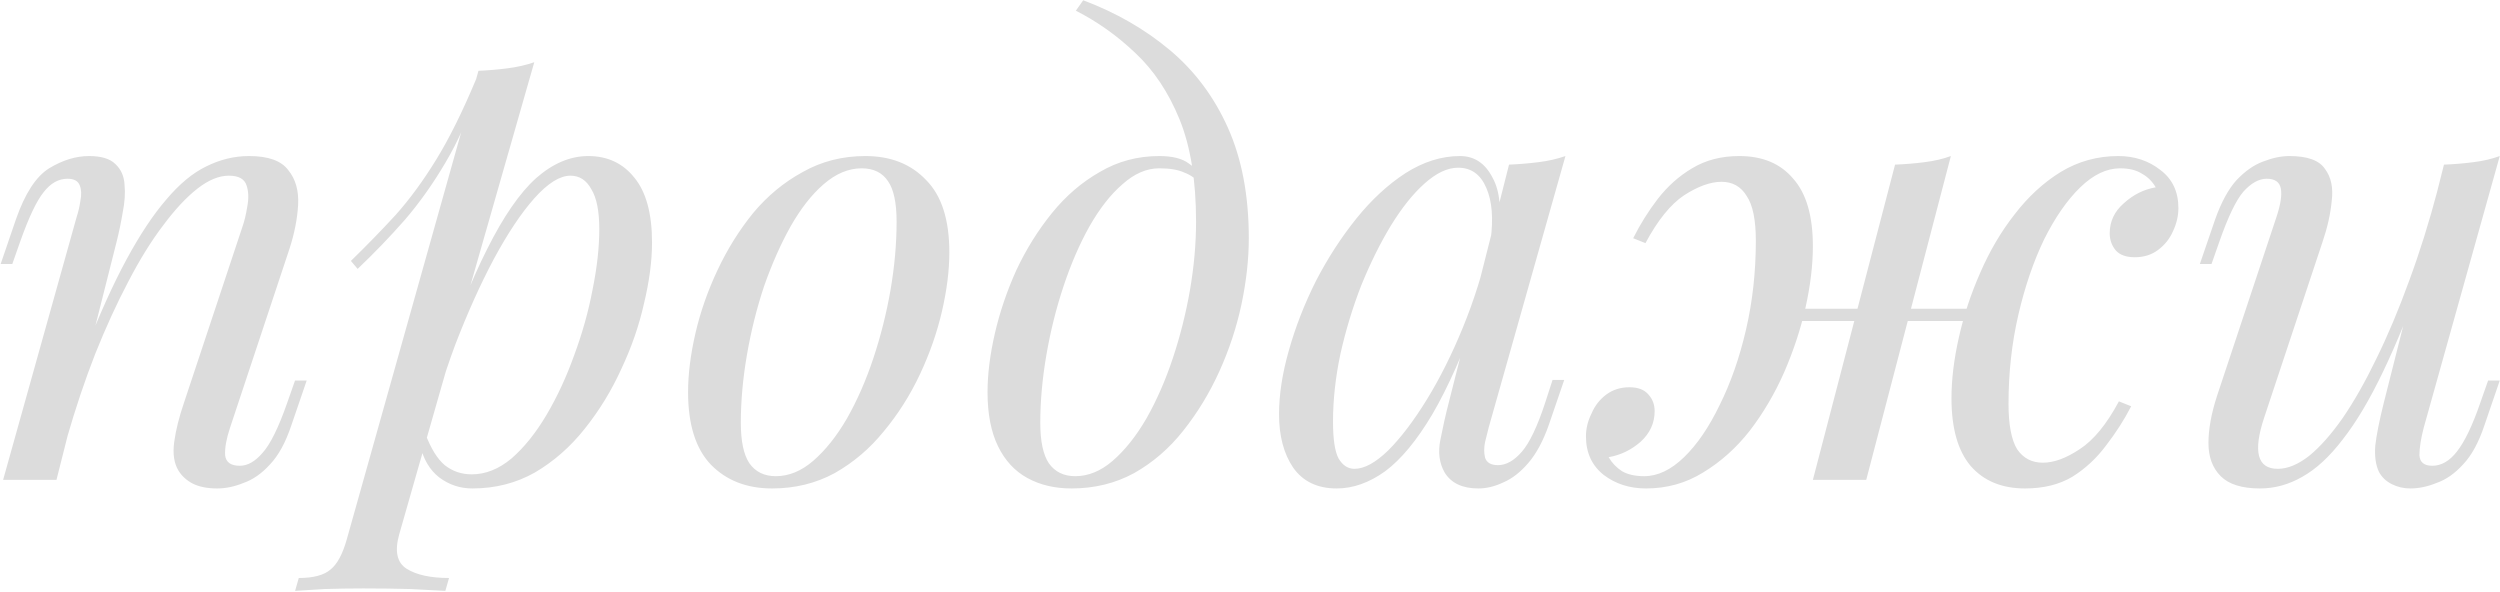 <?xml version="1.0" encoding="UTF-8"?> <svg xmlns="http://www.w3.org/2000/svg" width="1068" height="253" viewBox="0 0 1068 253" fill="none"> <path d="M24.123 205H1.329L32.769 92.602C33.468 90.506 33.992 88.235 34.341 85.79C34.865 83.17 34.778 80.987 34.079 79.24C33.38 77.319 31.634 76.358 28.839 76.358C24.997 76.358 21.59 78.279 18.621 82.122C15.652 85.79 12.333 92.777 8.665 103.082L5.259 112.776H0.281L6.831 93.65C10.674 82.646 15.39 75.397 20.979 71.904C26.743 68.411 32.42 66.664 38.009 66.664C43.249 66.664 47.005 67.799 49.275 70.07C51.721 72.341 53.031 75.31 53.205 78.978C53.554 82.471 53.292 86.401 52.419 90.768C51.721 94.96 50.847 99.152 49.799 103.344L24.123 205ZM36.175 150.504C42.288 134.784 48.227 121.597 53.991 110.942C59.755 100.287 65.432 91.729 71.021 85.266C76.611 78.629 82.287 73.913 88.051 71.118C93.99 68.149 100.103 66.664 106.391 66.664C114.601 66.664 120.19 68.673 123.159 72.69C126.303 76.533 127.701 81.511 127.351 87.624C127.002 93.563 125.779 99.763 123.683 106.226L98.269 182.73C96.697 187.446 95.999 191.376 96.173 194.52C96.522 197.489 98.618 198.974 102.461 198.974C105.78 198.974 109.011 197.14 112.155 193.472C115.474 189.804 118.967 182.73 122.635 172.25L126.041 162.556H131.019L124.469 181.682C122.024 189.018 118.967 194.607 115.299 198.45C111.806 202.293 108.051 204.913 104.033 206.31C100.191 207.882 96.435 208.668 92.767 208.668C88.575 208.668 85.082 207.969 82.287 206.572C79.667 205.175 77.659 203.341 76.261 201.07C74.34 197.926 73.728 193.821 74.427 188.756C75.126 183.691 76.523 178.101 78.619 171.988L103.509 97.056C104.383 94.611 105.081 91.729 105.605 88.41C106.304 84.917 106.217 81.86 105.343 79.24C104.47 76.445 101.937 75.048 97.745 75.048C93.553 75.048 89.099 76.882 84.383 80.55C79.667 84.218 74.776 89.458 69.711 96.27C64.646 102.907 59.668 110.942 54.777 120.374C49.886 129.631 45.17 139.937 40.629 151.29C36.263 162.469 32.245 174.433 28.577 187.184L36.175 150.504ZM243.7 75.048C239.158 75.048 234.006 78.279 228.242 84.742C222.652 91.03 216.888 99.676 210.95 110.68C205.186 121.509 199.684 133.736 194.444 147.36C189.378 160.984 185.099 175.132 181.606 189.804L186.322 161.508C193.832 138.627 201.081 120.287 208.068 106.488C215.054 92.515 222.041 82.384 229.028 76.096C236.189 69.808 243.612 66.664 251.298 66.664C259.507 66.664 266.057 69.721 270.948 75.834C276.013 81.947 278.546 91.205 278.546 103.606C278.546 111.466 277.41 120.112 275.14 129.544C273.044 138.976 269.812 148.321 265.446 157.578C261.254 166.835 256.014 175.394 249.726 183.254C243.612 190.939 236.538 197.14 228.504 201.856C220.469 206.397 211.561 208.668 201.78 208.668C196.54 208.668 191.824 207.096 187.632 203.952C183.614 200.808 180.907 196.267 179.51 190.328L181.606 185.088C184.051 191.551 186.846 196.092 189.99 198.712C193.308 201.332 197.151 202.642 201.518 202.642C207.456 202.642 213.133 200.371 218.548 195.83C223.962 191.114 228.94 184.913 233.482 177.228C238.023 169.543 241.953 161.071 245.272 151.814C248.765 142.382 251.385 133.037 253.132 123.78C255.053 114.348 256.014 105.702 256.014 97.842C256.014 90.157 254.878 84.48 252.608 80.812C250.512 76.969 247.542 75.048 243.7 75.048ZM204.4 30.246C208.592 30.071 212.696 29.722 216.714 29.198C220.906 28.674 224.748 27.801 228.242 26.578L170.602 228.056C168.506 235.392 169.554 240.37 173.746 242.99C177.938 245.61 183.964 246.92 191.824 246.92L190.252 252.422C186.758 252.247 181.78 251.985 175.318 251.636C169.03 251.461 162.305 251.374 155.144 251.374C149.729 251.374 144.227 251.461 138.638 251.636C133.048 251.985 128.856 252.247 126.062 252.422L127.634 246.92C133.922 246.92 138.463 245.697 141.258 243.252C144.052 240.981 146.323 236.789 148.07 230.676L204.4 30.246ZM149.904 111.466C156.716 104.829 163.091 98.279 169.03 91.816C174.968 85.179 180.732 77.319 186.322 68.236C191.911 59.153 197.588 47.713 203.352 33.914L204.138 38.106C200.295 49.983 195.666 60.463 190.252 69.546C185.012 78.454 179.248 86.576 172.96 93.912C166.672 101.073 159.947 108.06 152.786 114.872L149.904 111.466ZM368.092 71.904C362.503 71.904 357.088 74.175 351.848 78.716C346.783 83.083 342.067 89.109 337.7 96.794C333.508 104.305 329.753 112.776 326.434 122.208C323.29 131.64 320.845 141.421 319.098 151.552C317.352 161.683 316.478 171.377 316.478 180.634C316.478 188.494 317.701 194.258 320.146 197.926C322.766 201.594 326.522 203.428 331.412 203.428C337.002 203.428 342.329 201.245 347.394 196.878C352.634 192.337 357.438 186.311 361.804 178.8C366.171 171.115 369.926 162.556 373.07 153.124C376.214 143.692 378.66 133.998 380.406 124.042C382.153 113.911 383.026 104.13 383.026 94.698C383.026 86.663 381.804 80.899 379.358 77.406C376.913 73.738 373.158 71.904 368.092 71.904ZM293.946 167.534C293.946 159.849 294.994 151.465 297.09 142.382C299.186 133.299 302.33 124.304 306.522 115.396C310.714 106.488 315.78 98.366 321.718 91.03C327.832 83.694 334.906 77.843 342.94 73.476C350.975 68.935 359.883 66.664 369.664 66.664C380.494 66.664 389.14 70.07 395.602 76.882C402.24 83.519 405.558 93.825 405.558 107.798C405.558 115.483 404.51 123.867 402.414 132.95C400.318 142.033 397.174 151.028 392.982 159.936C388.79 168.844 383.638 176.966 377.524 184.302C371.586 191.638 364.599 197.577 356.564 202.118C348.53 206.485 339.622 208.668 329.84 208.668C319.011 208.668 310.278 205.262 303.64 198.45C297.178 191.638 293.946 181.333 293.946 167.534ZM510.956 94.698C510.956 77.057 508.598 62.472 503.882 50.944C499.166 39.416 492.878 29.984 485.018 22.648C477.333 15.312 468.861 9.286 459.604 4.57L462.748 0.116C476.721 5.356 489.035 12.43 499.69 21.338C510.345 30.246 518.641 41.337 524.58 54.612C530.519 67.887 533.488 83.607 533.488 101.772C533.488 110.68 532.44 120.112 530.344 130.068C528.248 139.849 525.104 149.369 520.912 158.626C516.72 167.883 511.567 176.355 505.454 184.04C499.515 191.551 492.529 197.577 484.494 202.118C476.459 206.485 467.551 208.668 457.77 208.668C450.609 208.668 444.321 207.183 438.906 204.214C433.491 201.245 429.299 196.703 426.33 190.59C423.361 184.477 421.876 176.791 421.876 167.534C421.876 159.849 422.924 151.465 425.02 142.382C427.116 133.299 430.173 124.304 434.19 115.396C438.382 106.488 443.447 98.366 449.386 91.03C455.325 83.694 462.137 77.843 469.822 73.476C477.507 68.935 485.979 66.664 495.236 66.664C500.825 66.664 505.017 67.712 507.812 69.808C510.607 71.729 512.877 73.651 514.624 75.572L512.79 78.716C511.043 76.445 508.773 74.786 505.978 73.738C503.358 72.515 499.777 71.904 495.236 71.904C489.821 71.904 484.581 74.175 479.516 78.716C474.451 83.083 469.735 89.109 465.368 96.794C461.176 104.305 457.508 112.776 454.364 122.208C451.22 131.64 448.775 141.421 447.028 151.552C445.281 161.683 444.408 171.377 444.408 180.634C444.408 188.494 445.631 194.258 448.076 197.926C450.696 201.594 454.451 203.428 459.342 203.428C464.931 203.428 470.259 201.245 475.324 196.878C480.564 192.337 485.367 186.311 489.734 178.8C494.101 171.115 497.856 162.556 501 153.124C504.144 143.692 506.589 133.998 508.336 124.042C510.083 113.911 510.956 104.13 510.956 94.698ZM578.632 200.284C582.824 200.284 587.627 197.664 593.042 192.424C598.457 187.009 603.959 179.761 609.548 170.678C615.137 161.595 620.29 151.29 625.006 139.762C629.722 128.234 633.477 116.269 636.272 103.868L631.818 132.164C625.181 150.679 618.543 165.613 611.906 176.966C605.269 188.145 598.544 196.267 591.732 201.332C584.92 206.223 578.021 208.668 571.034 208.668C562.825 208.668 556.624 205.699 552.432 199.76C548.415 193.821 546.406 186.223 546.406 176.966C546.406 168.582 547.803 159.499 550.598 149.718C553.393 139.762 557.235 129.893 562.126 120.112C567.191 110.331 572.955 101.423 579.418 93.388C585.881 85.353 592.867 78.891 600.378 74C608.063 69.109 615.836 66.664 623.696 66.664C629.809 66.664 634.438 69.721 637.582 75.834C640.901 81.773 641.599 90.157 639.678 100.986L636.796 102.558C638.019 93.301 637.407 85.877 634.962 80.288C632.517 74.524 628.499 71.642 622.91 71.642C618.369 71.642 613.565 73.913 608.5 78.454C603.609 82.821 598.806 88.847 594.09 96.532C589.549 104.043 585.357 112.514 581.514 121.946C577.846 131.378 574.877 141.159 572.606 151.29C570.51 161.246 569.462 170.853 569.462 180.11C569.462 187.621 570.248 192.861 571.82 195.83C573.567 198.799 575.837 200.284 578.632 200.284ZM644.656 70.332C648.848 70.157 653.04 69.808 657.232 69.284C661.424 68.76 665.267 67.887 668.76 66.664L636.01 182.468C635.661 184.04 635.137 186.136 634.438 188.756C633.914 191.201 633.914 193.472 634.438 195.568C635.137 197.664 636.971 198.712 639.94 198.712C643.433 198.712 646.839 196.791 650.158 192.948C653.477 189.105 656.795 182.119 660.114 171.988L663.258 162.294H668.236L661.686 181.42C659.241 188.407 656.271 193.909 652.778 197.926C649.459 201.769 645.966 204.476 642.298 206.048C638.63 207.795 635.049 208.668 631.556 208.668C624.744 208.668 619.941 206.397 617.146 201.856C614.875 197.839 614.264 193.21 615.312 187.97C616.36 182.555 617.583 177.141 618.98 171.726L644.656 70.332ZM752.714 131.902H854.894V137.142H752.714V131.902ZM697.694 101.772C700.664 95.833 704.157 90.244 708.174 85.004C712.366 79.589 717.257 75.223 722.846 71.904C728.61 68.411 735.335 66.664 743.02 66.664C752.976 66.664 760.662 69.895 766.076 76.358C771.666 82.646 774.46 92.253 774.46 105.178C774.46 113.213 773.412 121.946 771.316 131.378C769.22 140.635 766.164 149.893 762.146 159.15C758.129 168.233 753.238 176.529 747.474 184.04C741.71 191.376 735.073 197.315 727.562 201.856C720.226 206.397 712.104 208.668 703.196 208.668C696.21 208.668 690.184 206.747 685.118 202.904C680.053 198.887 677.52 193.385 677.52 186.398C677.52 183.079 678.306 179.848 679.878 176.704C681.276 173.385 683.372 170.678 686.166 168.582C688.961 166.486 692.28 165.438 696.122 165.438C699.79 165.438 702.498 166.486 704.244 168.582C705.991 170.503 706.864 172.861 706.864 175.656C706.864 180.721 704.856 185.088 700.838 188.756C696.821 192.249 692.28 194.433 687.214 195.306C688.612 197.751 690.533 199.76 692.978 201.332C695.424 202.729 698.568 203.428 702.41 203.428C708.174 203.428 713.851 200.721 719.44 195.306C725.03 189.891 730.095 182.468 734.636 173.036C739.352 163.604 743.108 152.862 745.902 140.81C748.697 128.758 750.094 116.095 750.094 102.82C750.094 93.912 748.784 87.537 746.164 83.694C743.719 79.677 740.138 77.668 735.422 77.668C730.706 77.668 725.379 79.589 719.44 83.432C713.676 87.275 708.174 94.087 702.934 103.868L697.694 101.772ZM809.568 70.332C813.935 70.157 818.127 69.808 822.144 69.284C826.336 68.76 830.092 67.887 833.41 66.664L797.254 205C797.254 205 796.468 205 794.896 205C793.324 205 791.403 205 789.132 205C787.036 205 784.853 205 782.582 205C780.312 205 778.39 205 776.818 205C775.246 205 774.46 205 774.46 205L809.568 70.332ZM905.722 71.904C899.958 71.904 894.282 74.611 888.692 80.026C883.103 85.441 877.95 92.864 873.234 102.296C868.693 111.728 865.025 122.47 862.23 134.522C859.436 146.574 858.038 159.237 858.038 172.512C858.038 181.42 859.261 187.883 861.706 191.9C864.326 195.743 867.994 197.664 872.71 197.664C877.426 197.664 882.666 195.743 888.43 191.9C894.369 188.057 899.958 181.245 905.198 171.464L910.438 173.56C907.469 179.324 903.888 184.913 899.696 190.328C895.679 195.743 890.876 200.197 885.286 203.69C879.697 207.009 872.972 208.668 865.112 208.668C855.156 208.668 847.384 205.437 841.794 198.974C836.38 192.511 833.672 182.905 833.672 170.154C833.672 162.119 834.72 153.473 836.816 144.216C838.912 134.784 841.969 125.527 845.986 116.444C850.004 107.187 854.894 98.89 860.658 91.554C866.422 84.043 872.972 78.017 880.308 73.476C887.819 68.935 896.028 66.664 904.936 66.664C911.923 66.664 917.949 68.673 923.014 72.69C928.08 76.533 930.612 81.947 930.612 88.934C930.612 92.253 929.826 95.571 928.254 98.89C926.857 102.034 924.761 104.654 921.966 106.75C919.172 108.846 915.853 109.894 912.01 109.894C908.342 109.894 905.635 108.933 903.888 107.012C902.142 104.916 901.268 102.471 901.268 99.676C901.268 94.611 903.277 90.331 907.294 86.838C911.312 83.17 915.853 80.899 920.918 80.026C919.521 77.581 917.6 75.659 915.154 74.262C912.709 72.69 909.565 71.904 905.722 71.904ZM1036.2 114.348C1029.91 131.815 1023.89 146.574 1018.12 158.626C1012.36 170.678 1006.59 180.372 1000.83 187.708C995.241 195.044 989.477 200.371 983.539 203.69C977.775 207.009 971.749 208.668 965.461 208.668C957.775 208.668 952.186 206.921 948.693 203.428C945.199 199.935 943.453 195.219 943.453 189.28C943.453 183.341 944.675 176.617 947.121 169.106L972.535 92.602C974.281 87.362 974.893 83.345 974.369 80.55C973.845 77.755 971.836 76.358 968.343 76.358C965.024 76.358 961.705 78.192 958.387 81.86C955.243 85.528 951.837 92.602 948.169 103.082L944.763 112.776H939.785L946.335 93.65C948.955 86.314 952.011 80.725 955.505 76.882C959.173 73.039 962.928 70.419 966.771 69.022C970.788 67.45 974.543 66.664 978.037 66.664C985.722 66.664 990.787 68.498 993.233 72.166C995.853 75.659 996.813 80.201 996.115 85.79C995.591 91.379 994.281 97.231 992.185 103.344L967.295 178.276C962.404 192.948 964.325 200.284 973.059 200.284C977.251 200.284 981.705 198.45 986.421 194.782C991.137 190.939 995.94 185.525 1000.83 178.538C1005.72 171.377 1010.52 162.905 1015.24 153.124C1020.13 143.168 1024.76 132.164 1029.13 120.112C1033.67 107.885 1037.77 94.785 1041.44 80.812L1036.2 114.348ZM1035.41 182.73C1034.19 187.446 1033.58 191.376 1033.58 194.52C1033.76 197.489 1035.59 198.974 1039.08 198.974C1042.93 198.974 1046.42 196.965 1049.56 192.948C1052.88 188.756 1056.2 181.857 1059.52 172.25L1062.92 162.556H1067.9L1061.35 181.682C1058.91 189.018 1055.85 194.607 1052.18 198.45C1048.69 202.293 1044.93 204.913 1040.92 206.31C1037.07 207.882 1033.32 208.668 1029.65 208.668C1026.86 208.668 1024.24 208.057 1021.79 206.834C1019.35 205.611 1017.51 203.865 1016.29 201.594C1014.89 198.625 1014.37 194.869 1014.72 190.328C1015.24 185.787 1016.46 179.673 1018.38 171.988L1044.06 70.332C1048.43 70.157 1052.62 69.808 1056.64 69.284C1060.83 68.76 1064.58 67.887 1067.9 66.664L1035.41 182.73Z" fill="#DCDCDC"></path> </svg> 
